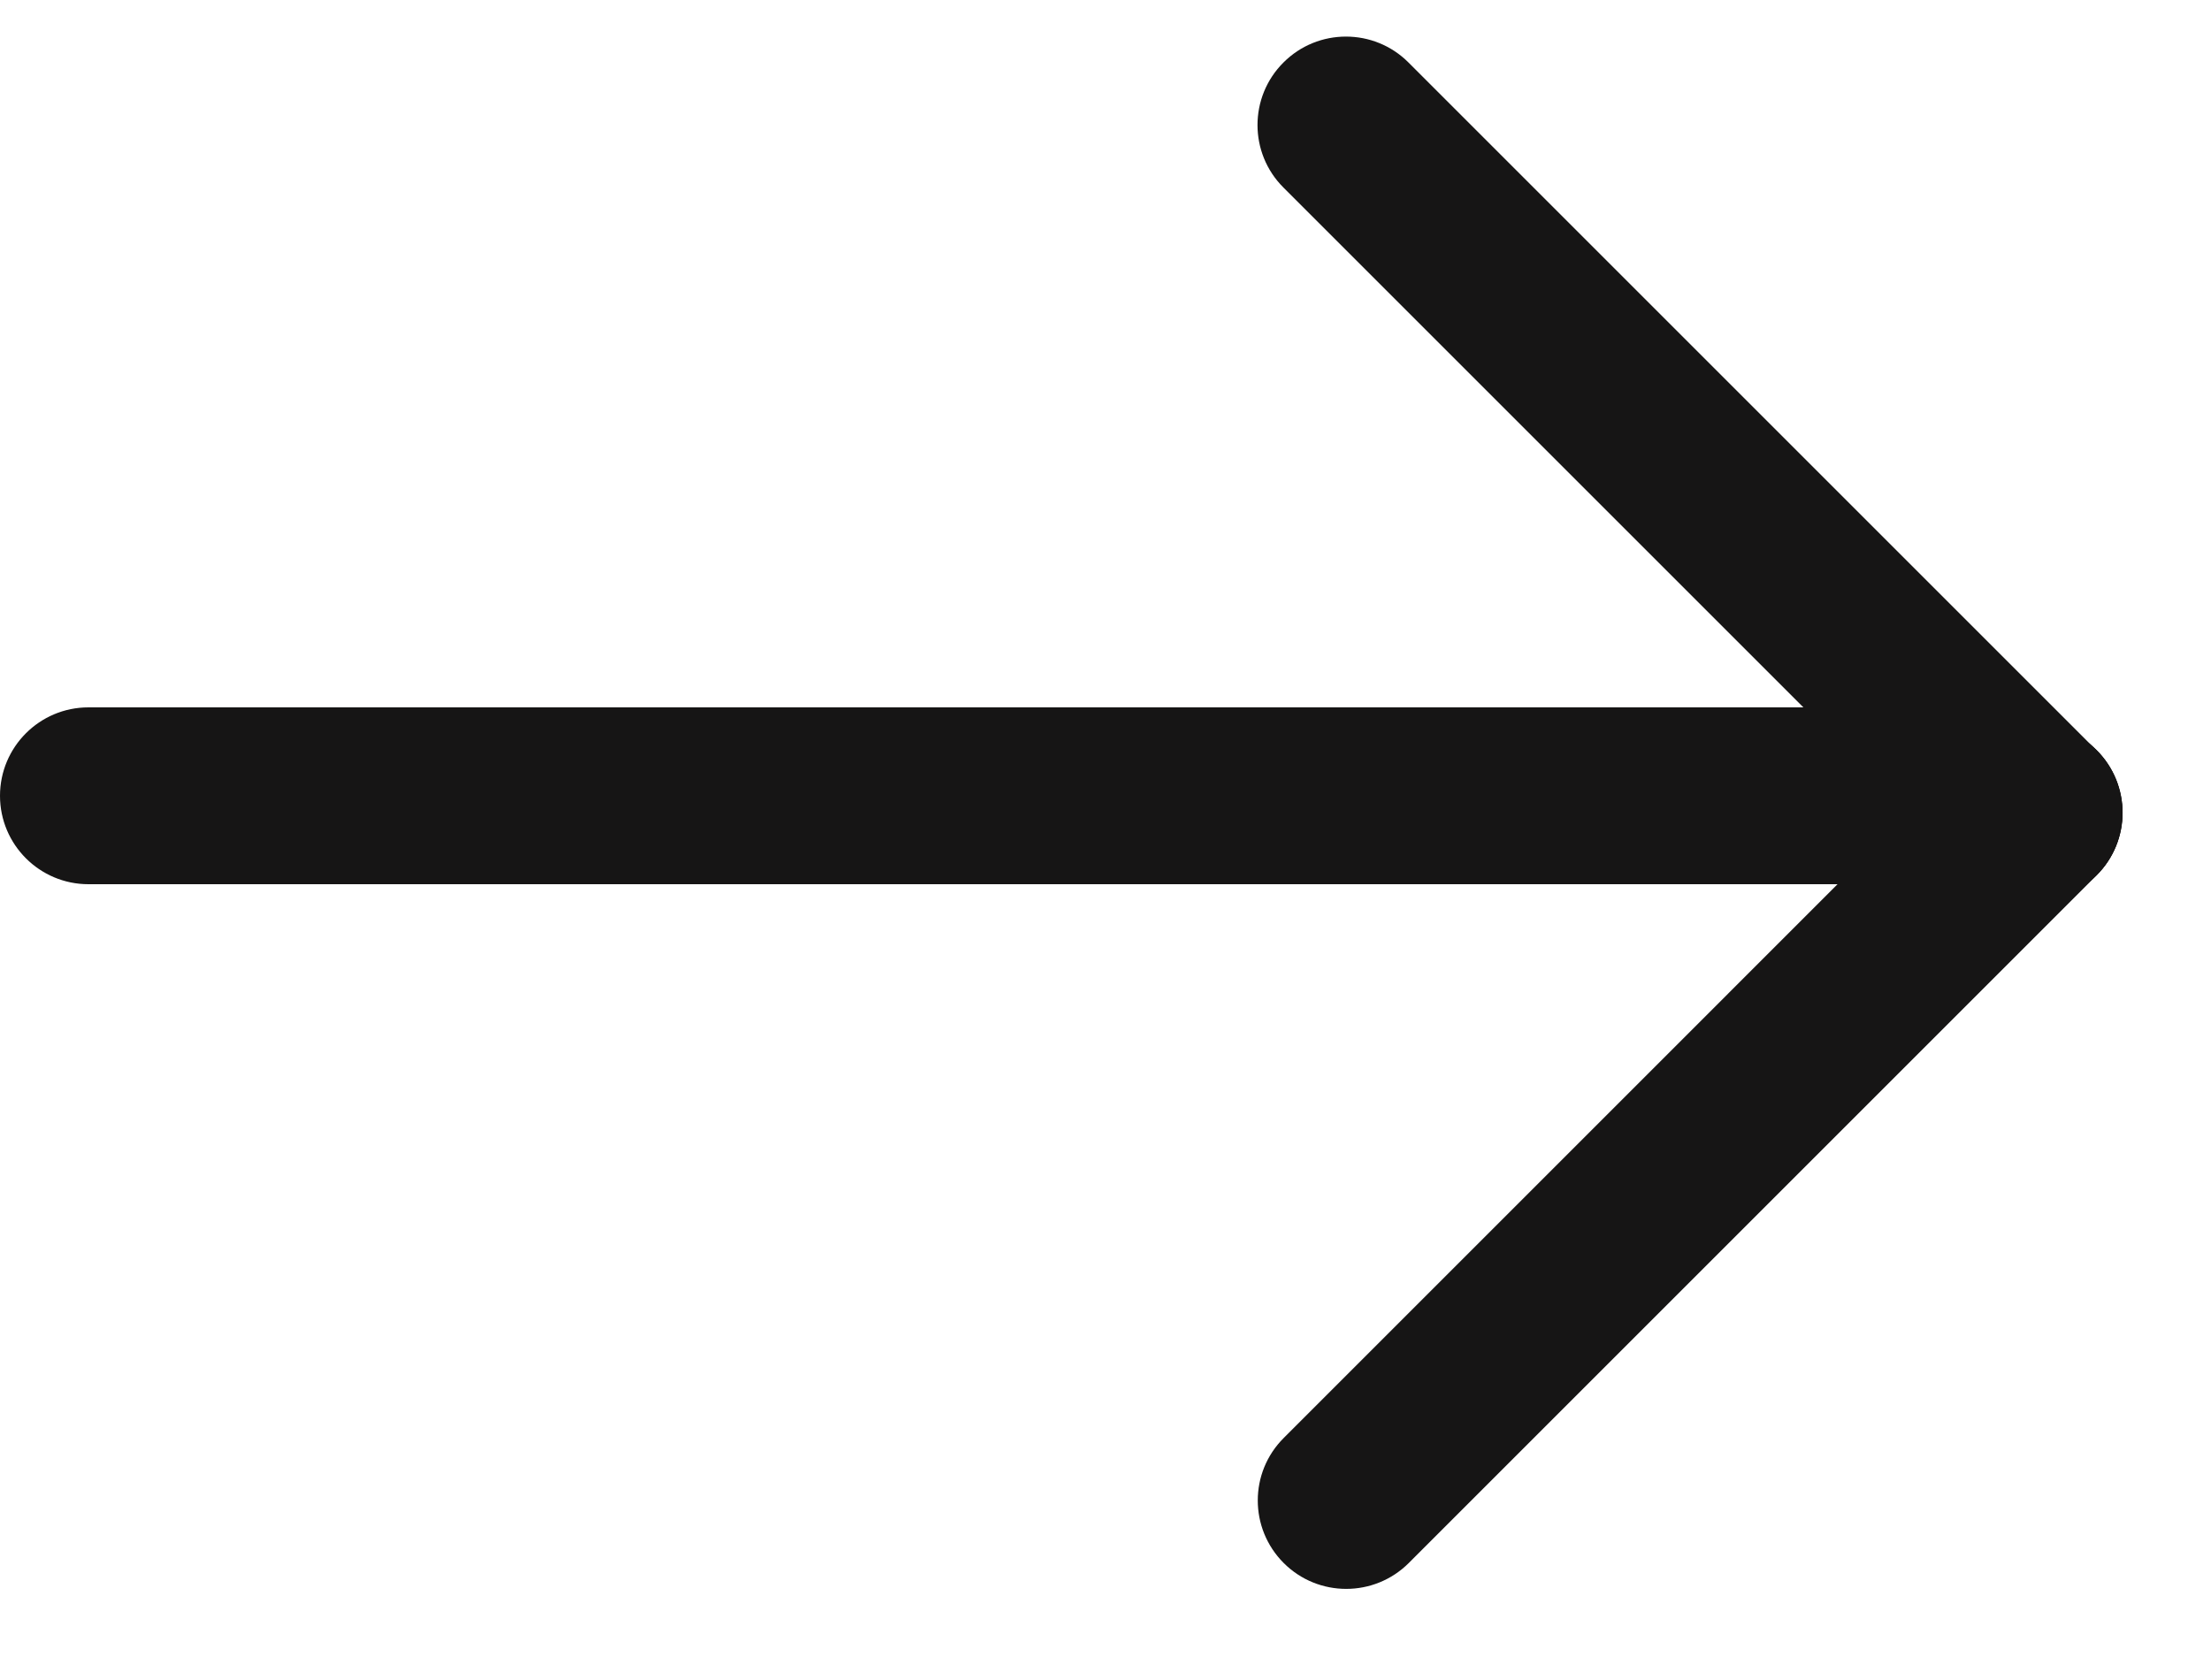 <svg width="25" height="19" viewBox="0 0 25 19" fill="none" xmlns="http://www.w3.org/2000/svg">
<path d="M15.929 17.677L23.707 9.899C24.098 9.508 24.098 8.875 23.707 8.484C23.317 8.094 22.683 8.094 22.293 8.484L14.515 16.263C14.124 16.653 14.124 17.286 14.515 17.677C14.905 18.067 15.538 18.067 15.929 17.677Z" fill="#161515"/>
<path d="M23.707 9.898C24.098 9.508 24.098 8.875 23.707 8.484C23.317 8.094 22.683 8.094 22.293 8.484C21.902 8.875 21.902 9.508 22.293 9.898C22.683 10.289 23.317 10.289 23.707 9.898Z" fill="#161515"/>
<path d="M22 8L1 8C0.448 8 0 8.448 0 9C0 9.552 0.448 10 1 10L22 10C22.552 10 23 9.552 23 9C23 8.448 22.552 8 22 8Z" fill="#161515"/>
<path d="M23.704 8.485L15.926 0.707C15.536 0.316 14.902 0.316 14.512 0.707C14.121 1.097 14.121 1.731 14.512 2.121L22.29 9.899C22.68 10.29 23.314 10.29 23.704 9.899C24.095 9.509 24.095 8.876 23.704 8.485Z" fill="#161515"/>
</svg>
